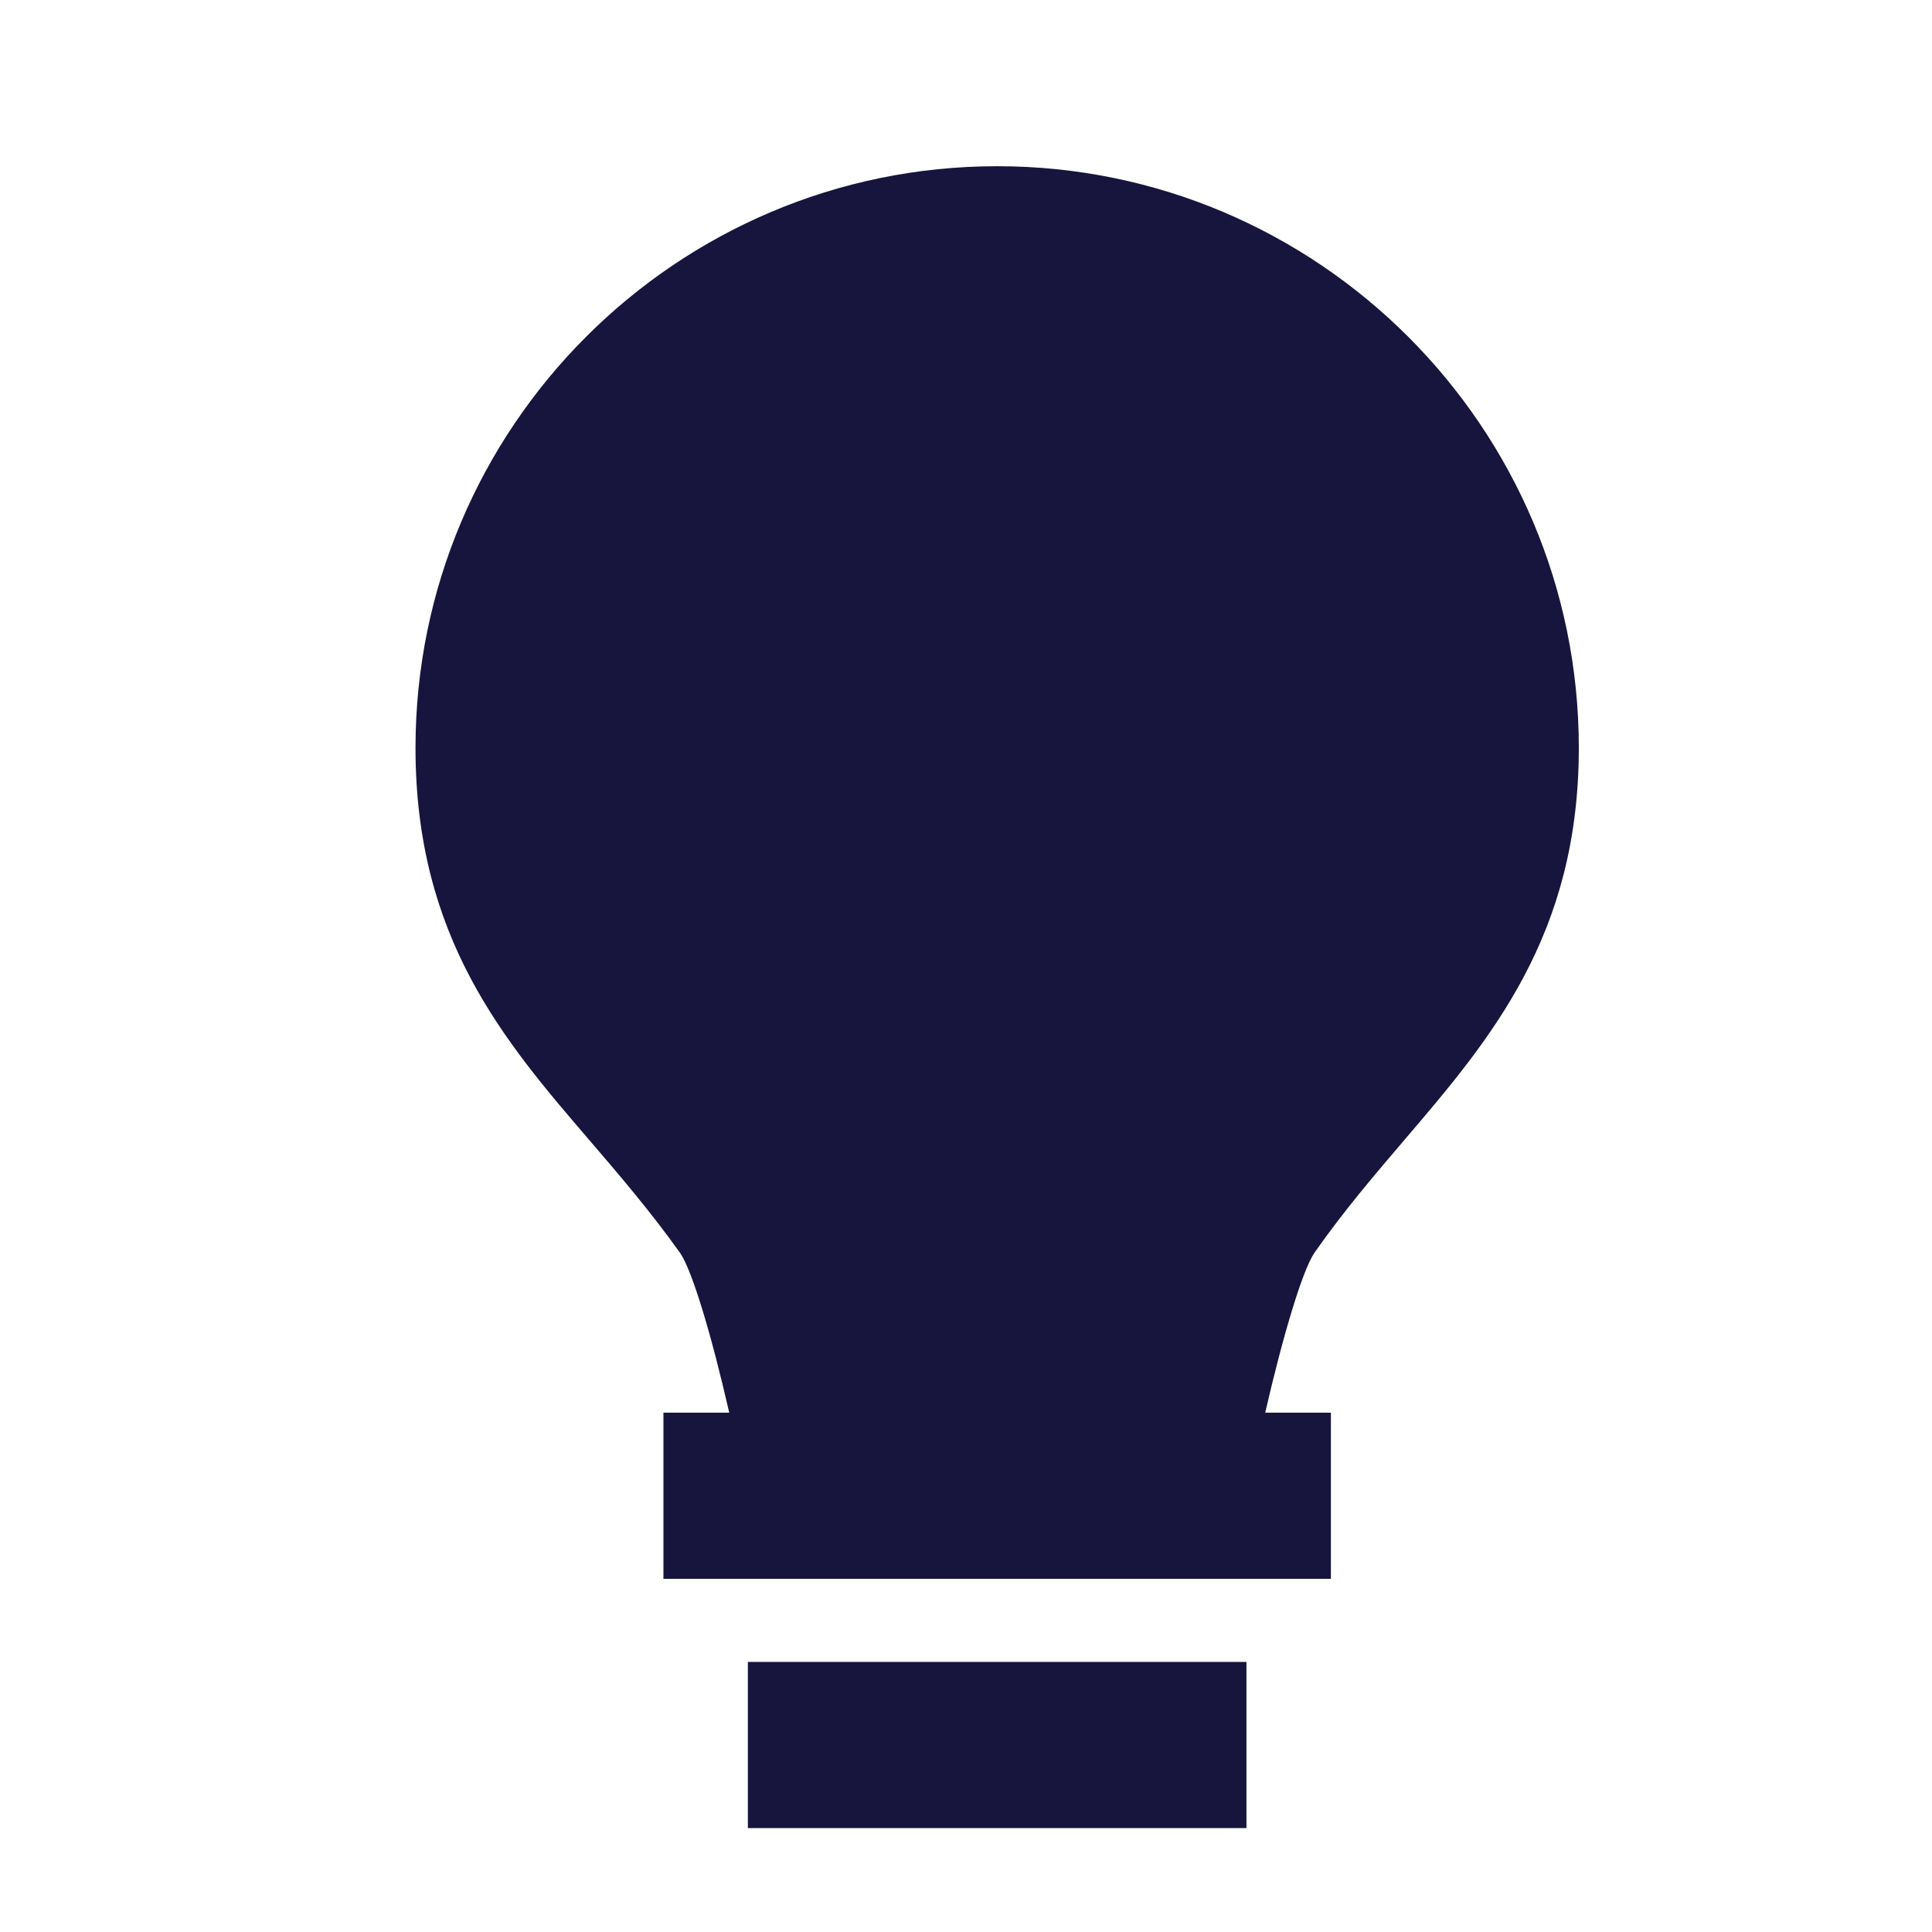 <svg width="31" height="31" viewBox="0 0 31 31" fill="none" xmlns="http://www.w3.org/2000/svg">
<g clip-path="url(#clip0_3083_5012)">
<path d="M12 26.667H20V29.333H12V26.667ZM22.541 18.283C23.915 16.675 25.333 15.012 25.333 12C25.333 6.855 21.145 2.667 16 2.667C10.854 2.667 6.667 6.855 6.667 12C6.667 15.047 8.089 16.704 9.468 18.307C9.945 18.864 10.44 19.441 10.913 20.105C11.105 20.38 11.42 21.433 11.701 22.667H10.645V25.333H21.355V22.667H20.301C20.585 21.431 20.901 20.375 21.092 20.1C21.561 19.429 22.06 18.847 22.541 18.283Z" fill="#17153E"/>
</g>
<defs>
<clipPath id="clip0_3083_5012">
<rect width="31" height="31" fill="white"/>
</clipPath>
</defs>
</svg>
